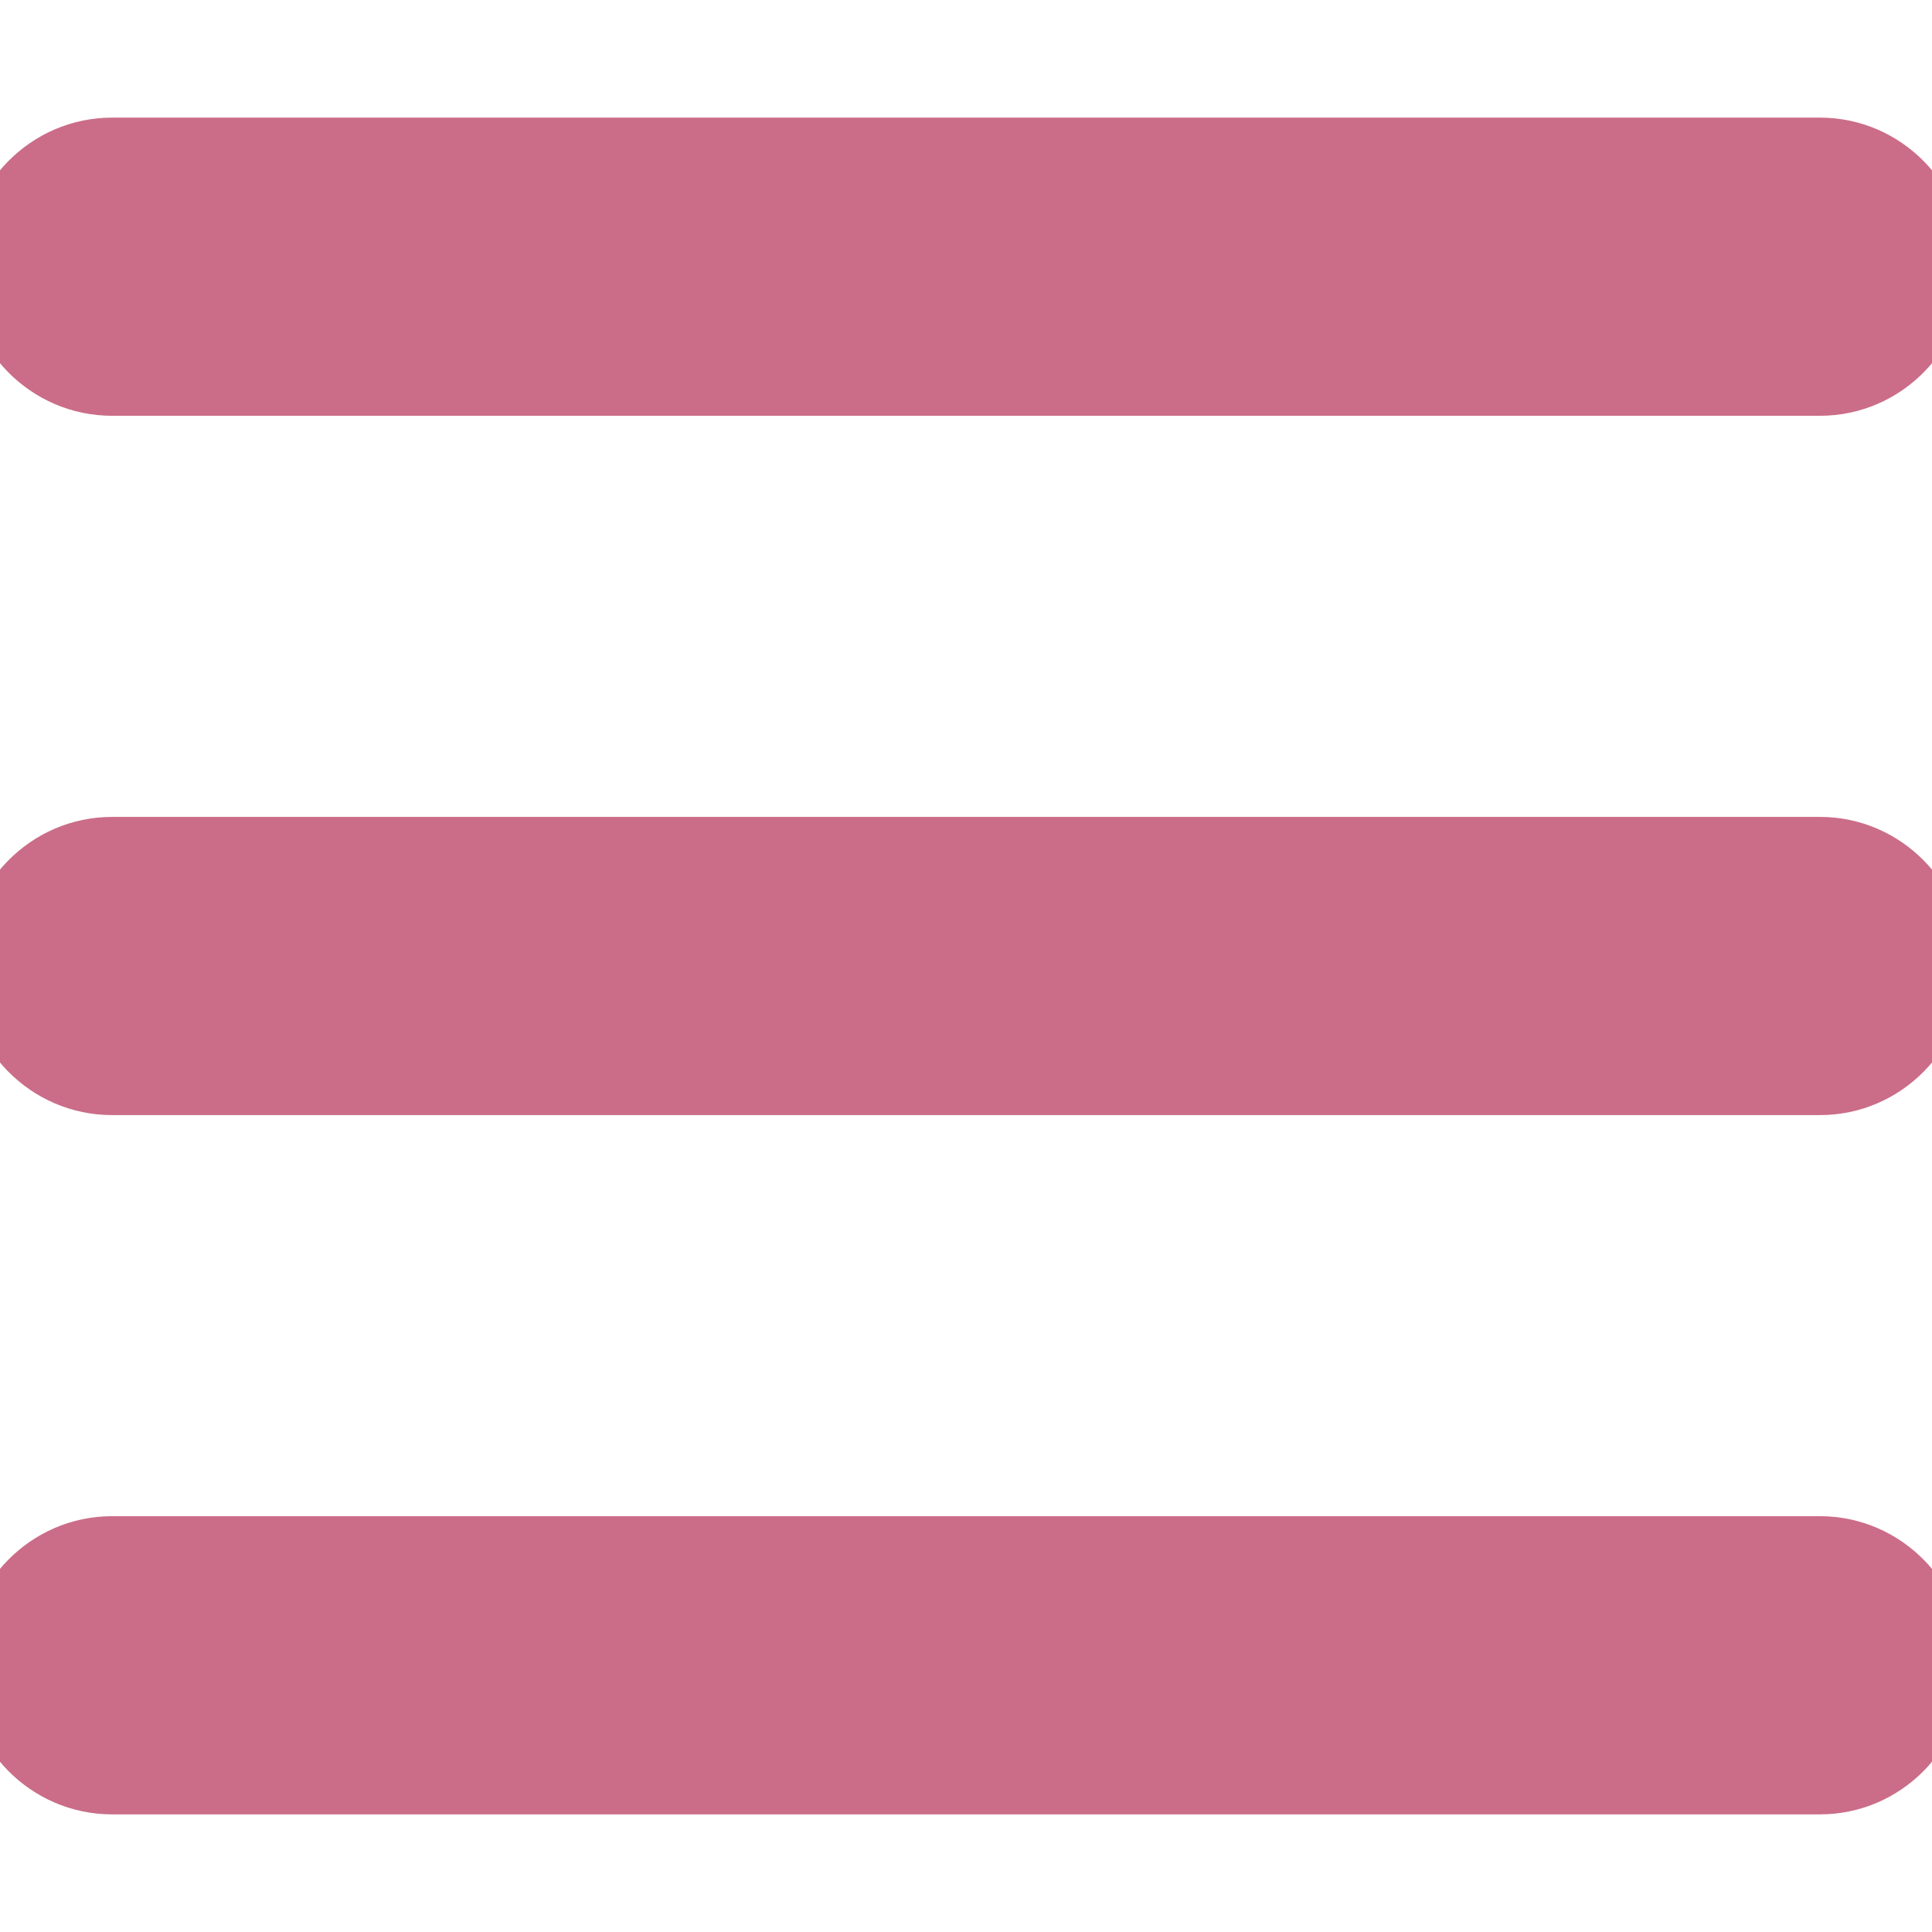 <?xml version="1.0" encoding="utf-8"?>
<!-- Generator: Adobe Illustrator 16.0.0, SVG Export Plug-In . SVG Version: 6.00 Build 0)  -->
<!DOCTYPE svg PUBLIC "-//W3C//DTD SVG 1.1//EN" "http://www.w3.org/Graphics/SVG/1.1/DTD/svg11.dtd">
<svg version="1.1" id="Capa_1" xmlns="http://www.w3.org/2000/svg" xmlns:xlink="http://www.w3.org/1999/xlink" x="0px" y="0px"
	 width="73.168px" height="73.168px" viewBox="0 0 73.168 73.168" enable-background="new 0 0 73.168 73.168" xml:space="preserve">
<g>
	<g id="Navigation">
		<g>
			<path fill="#CB6D88" stroke="#CB6D88" stroke-width="2.643" stroke-miterlimit="10" d="M4.242,14.425h64.684
				c2.344,0,4.242-1.933,4.242-4.324c0-2.385-1.898-4.325-4.242-4.325H4.242C1.898,5.776,0,7.716,0,10.101
				C0,12.493,1.898,14.425,4.242,14.425z M68.926,32.259H4.242C1.898,32.259,0,34.2,0,36.584c0,2.393,1.898,4.325,4.242,4.325
				h64.684c2.344,0,4.242-1.933,4.242-4.325C73.168,34.2,71.27,32.259,68.926,32.259z M68.926,58.742H4.242
				C1.898,58.742,0,60.684,0,63.066c0,2.394,1.898,4.326,4.242,4.326h64.684c2.344,0,4.242-1.936,4.242-4.326
				C73.168,60.684,71.27,58.742,68.926,58.742z"/>
		</g>
	</g>
</g>
</svg>
